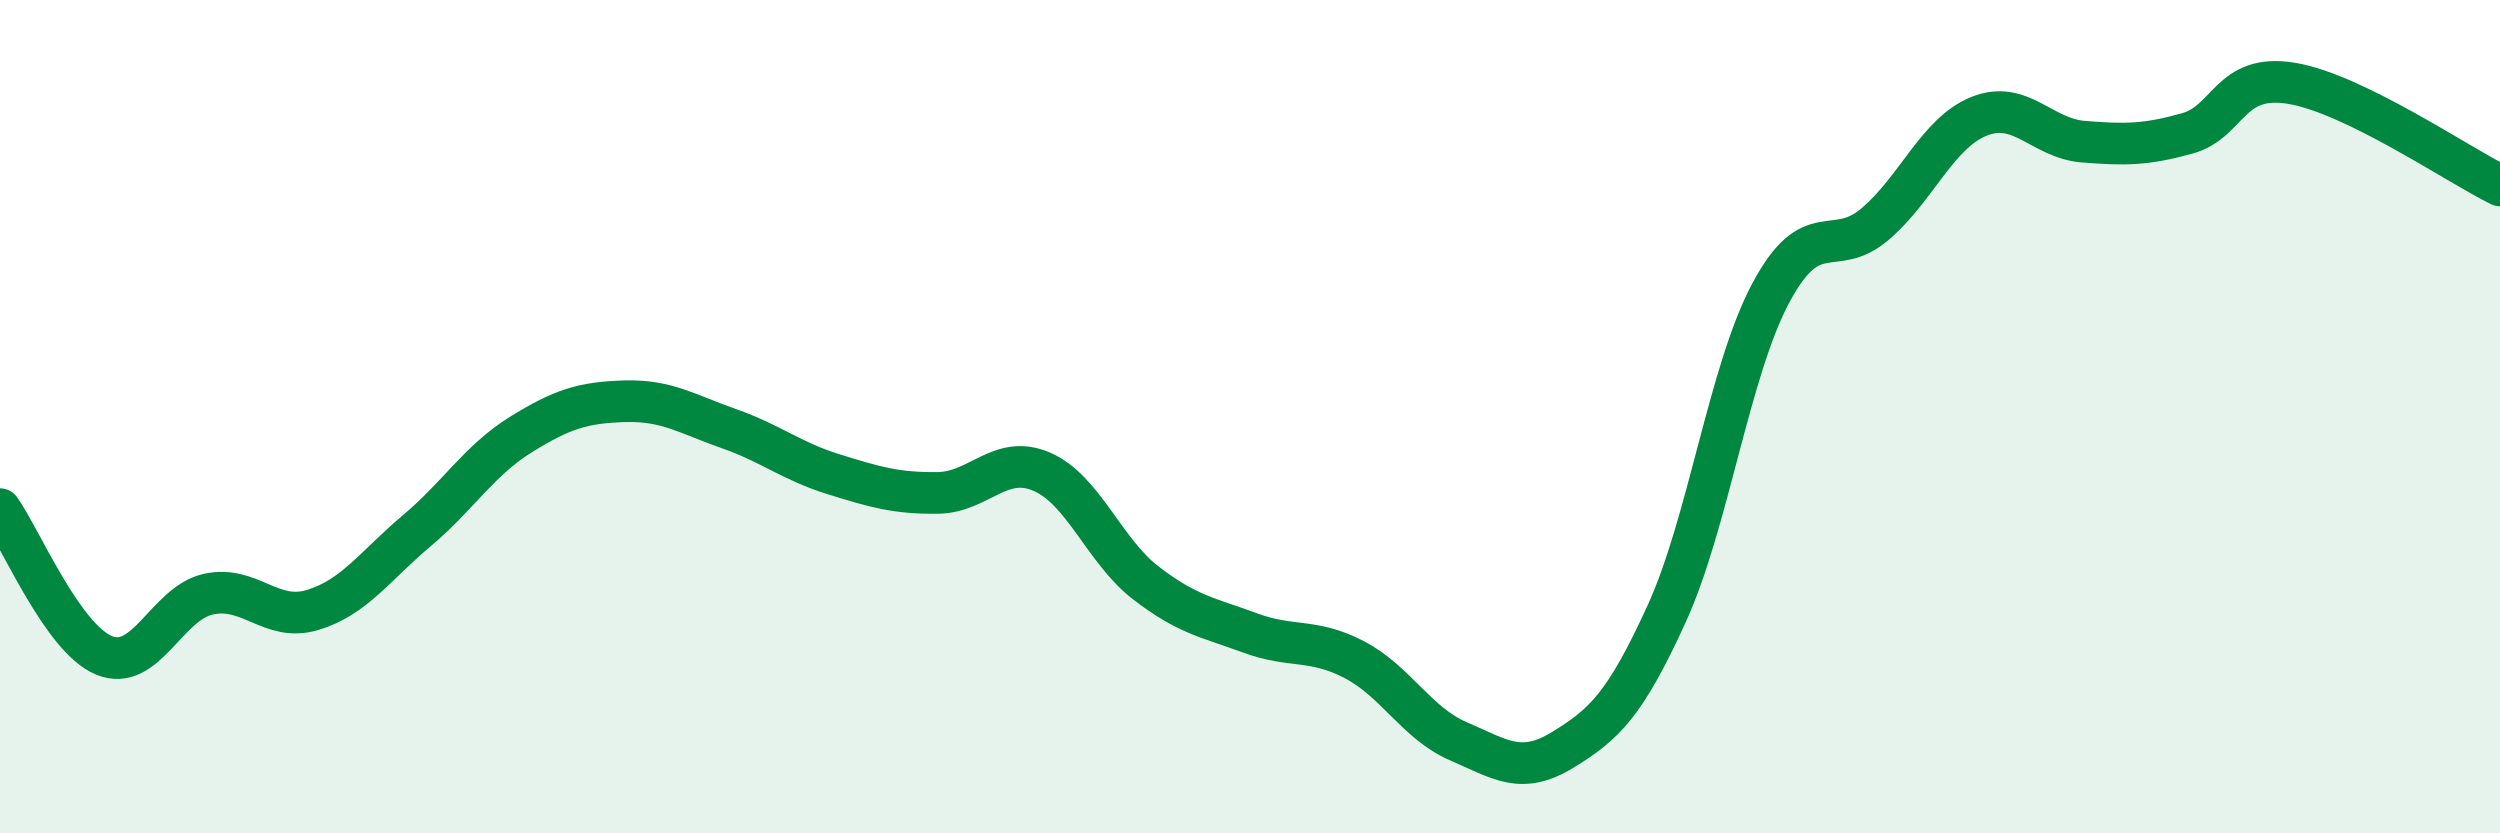 
    <svg width="60" height="20" viewBox="0 0 60 20" xmlns="http://www.w3.org/2000/svg">
      <path
        d="M 0,12.22 C 0.5,12.92 1.5,15.32 2.5,15.73 C 3.5,16.14 4,14.48 5,14.26 C 6,14.04 6.5,14.94 7.5,14.64 C 8.5,14.34 9,13.58 10,12.74 C 11,11.9 11.5,11.05 12.5,10.43 C 13.5,9.81 14,9.66 15,9.63 C 16,9.6 16.5,9.94 17.5,10.29 C 18.5,10.64 19,11.07 20,11.38 C 21,11.69 21.5,11.84 22.5,11.83 C 23.5,11.82 24,10.89 25,11.32 C 26,11.75 26.5,13.22 27.5,13.99 C 28.5,14.76 29,14.82 30,15.19 C 31,15.56 31.5,15.31 32.5,15.83 C 33.5,16.35 34,17.36 35,17.79 C 36,18.22 36.5,18.61 37.5,18 C 38.5,17.39 39,16.92 40,14.73 C 41,12.54 41.5,8.9 42.5,7.03 C 43.5,5.16 44,6.23 45,5.38 C 46,4.53 46.5,3.19 47.5,2.79 C 48.5,2.39 49,3.32 50,3.4 C 51,3.48 51.5,3.48 52.5,3.2 C 53.5,2.92 53.5,1.75 55,2 C 56.5,2.25 59,3.96 60,4.45L60 20L0 20Z"
        fill="#008740"
        opacity="0.1"
        stroke-linecap="round"
        stroke-linejoin="round"
      />
      <path
        d="M 0,12.22 C 0.5,12.92 1.5,15.32 2.5,15.73 C 3.5,16.14 4,14.48 5,14.26 C 6,14.04 6.5,14.94 7.5,14.64 C 8.5,14.34 9,13.58 10,12.74 C 11,11.9 11.5,11.05 12.5,10.43 C 13.5,9.81 14,9.66 15,9.63 C 16,9.6 16.5,9.94 17.5,10.29 C 18.5,10.64 19,11.07 20,11.38 C 21,11.69 21.5,11.84 22.5,11.83 C 23.5,11.82 24,10.89 25,11.32 C 26,11.75 26.5,13.22 27.5,13.99 C 28.5,14.76 29,14.82 30,15.19 C 31,15.56 31.5,15.31 32.5,15.83 C 33.5,16.35 34,17.36 35,17.79 C 36,18.22 36.5,18.61 37.5,18 C 38.5,17.39 39,16.92 40,14.73 C 41,12.54 41.5,8.9 42.5,7.03 C 43.5,5.16 44,6.23 45,5.38 C 46,4.53 46.5,3.19 47.5,2.79 C 48.5,2.39 49,3.32 50,3.4 C 51,3.48 51.5,3.48 52.5,3.2 C 53.5,2.92 53.5,1.75 55,2 C 56.5,2.25 59,3.96 60,4.45"
        stroke="#008740"
        stroke-width="1"
        fill="none"
        stroke-linecap="round"
        stroke-linejoin="round"
      />
    </svg>
  